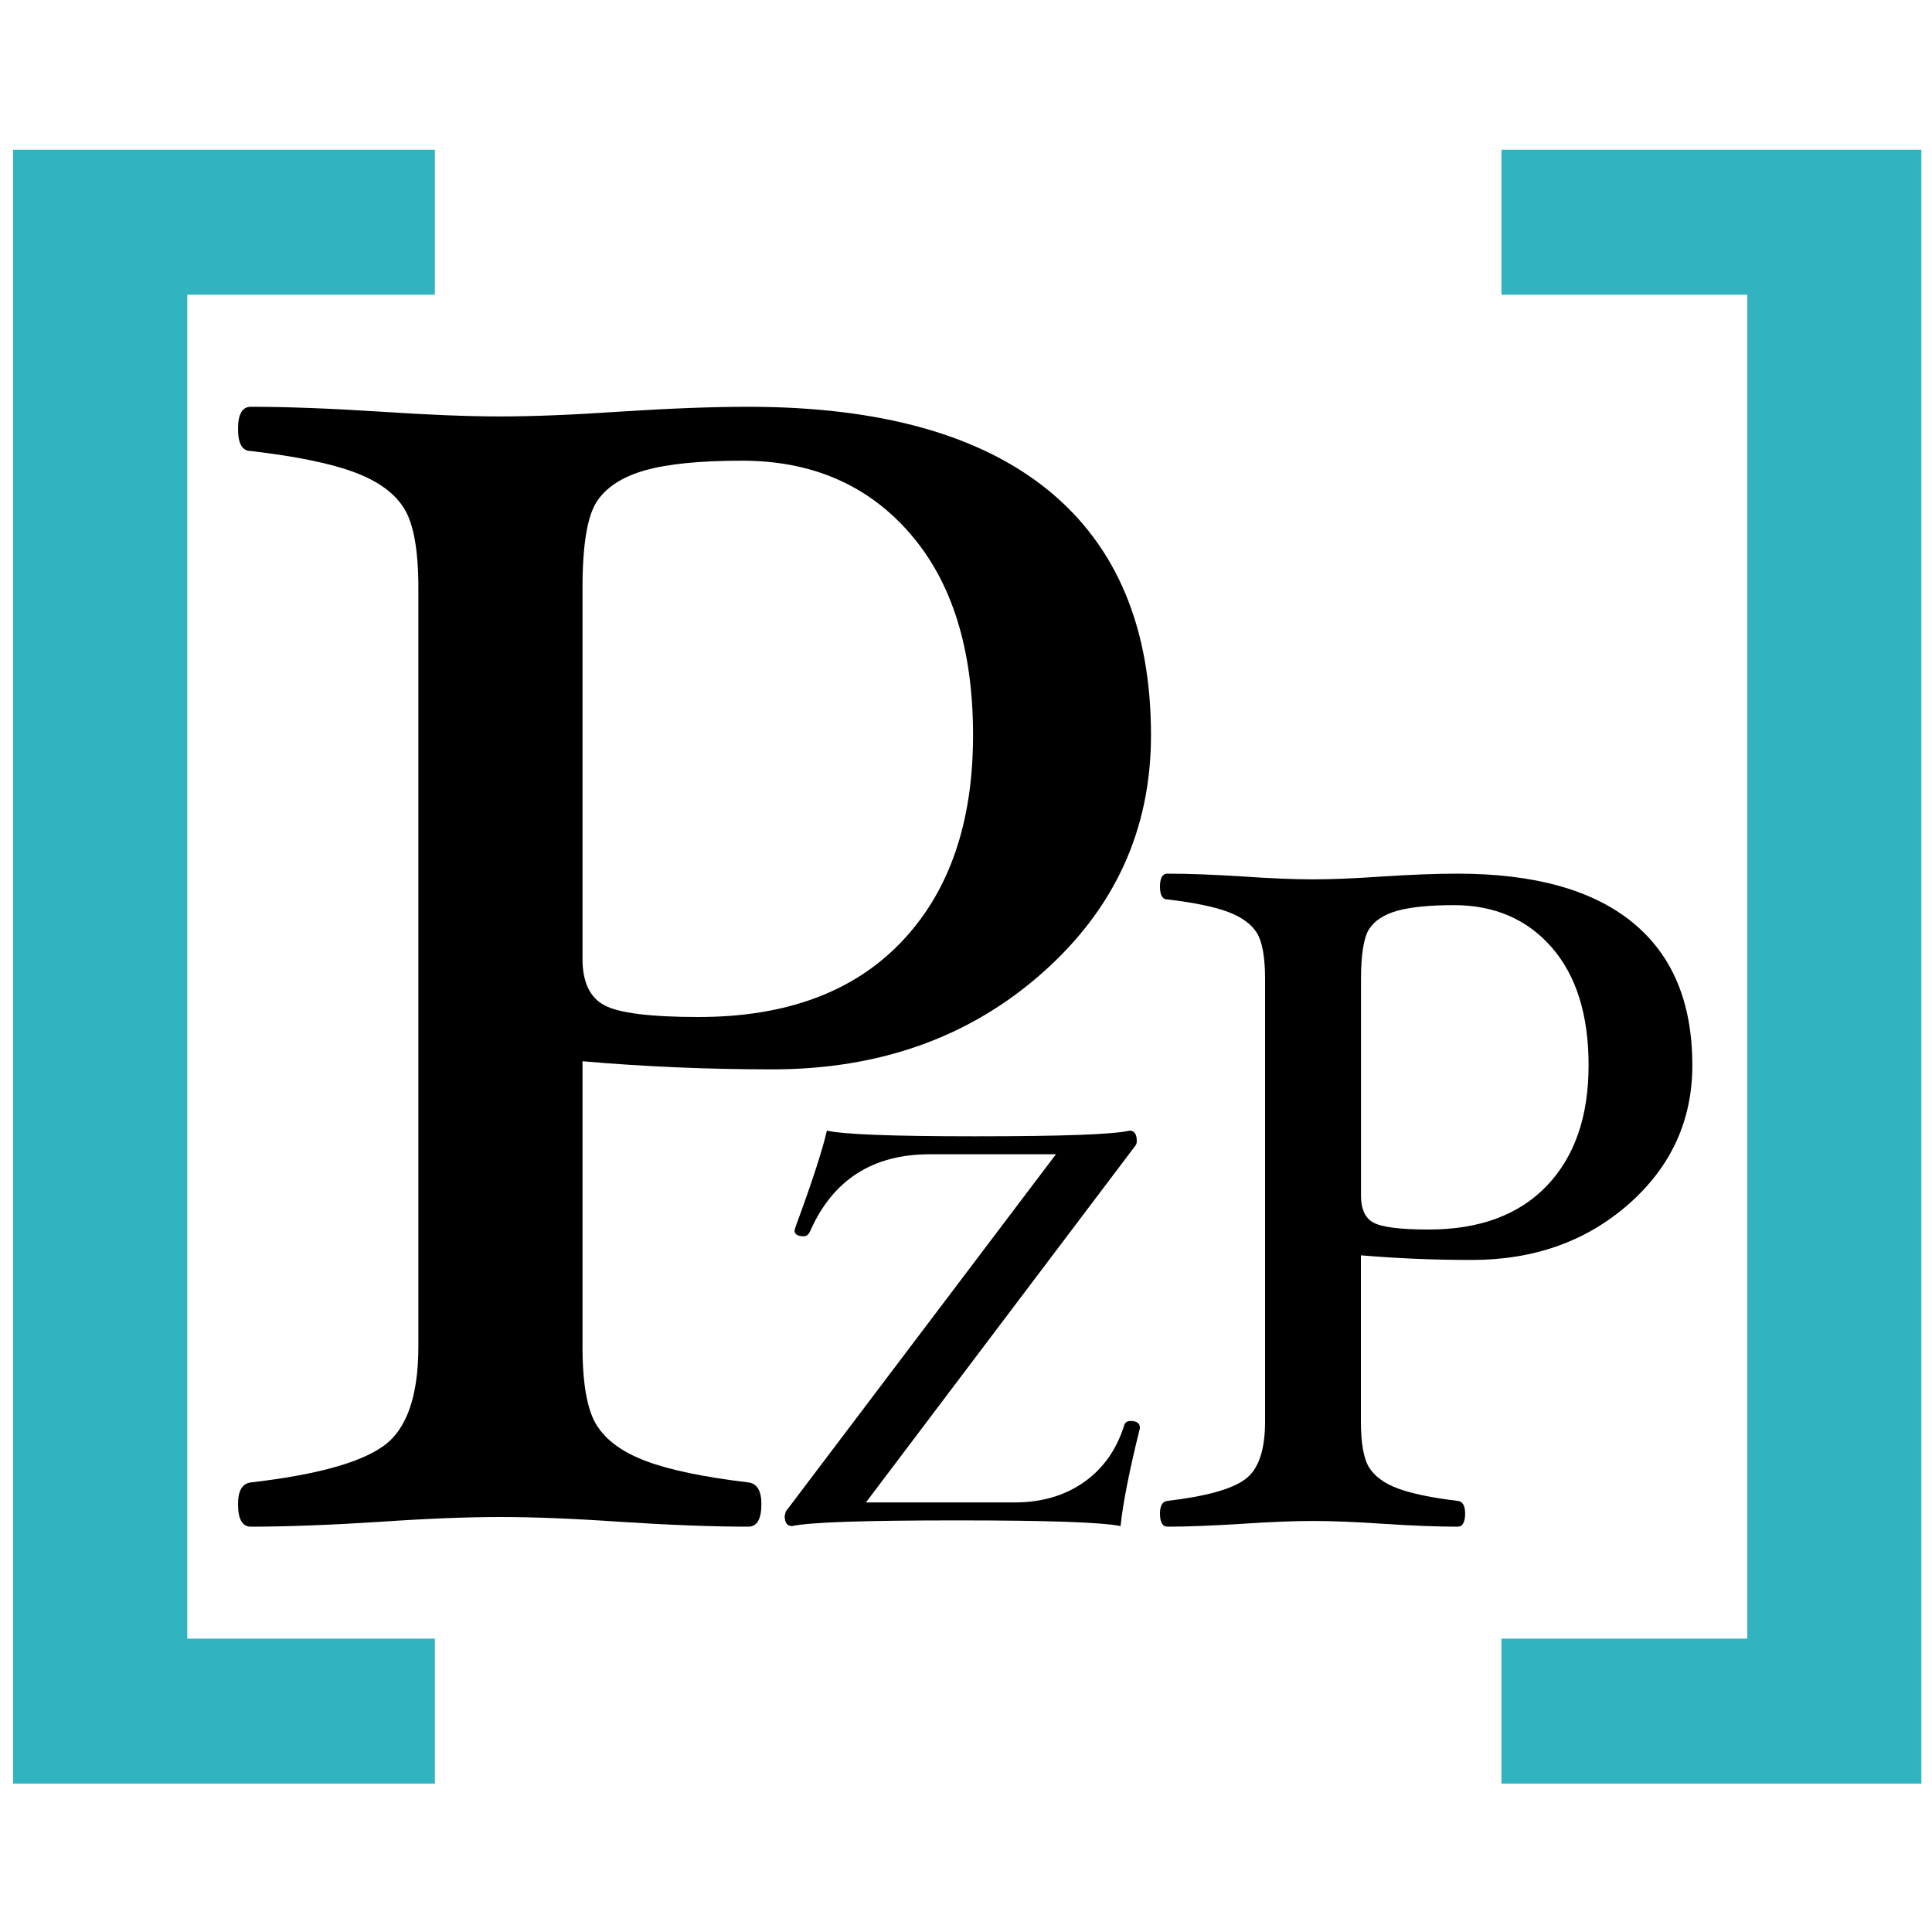 <svg width="20" height="20" viewBox="0 0 20 20" fill="none" xmlns="http://www.w3.org/2000/svg">
<rect width="20" height="20" fill="white"/>
<path d="M0.136 1.55H4.502V3.051H1.939V16.963H4.502V18.464H0.136V1.55Z" fill="#31B4C0"/>
<path d="M19.89 18.464H15.543V16.963H18.088V3.051H15.543V1.55H19.89V18.464Z" fill="#31B4C0"/>
<path d="M11.915 7.611C11.915 8.588 11.539 9.41 10.787 10.074C10.036 10.738 9.104 11.07 7.995 11.07C7.329 11.07 6.674 11.042 6.03 10.986V13.937C6.03 14.326 6.079 14.598 6.177 14.754C6.274 14.909 6.443 15.033 6.685 15.124C6.927 15.216 7.281 15.29 7.748 15.346C7.836 15.357 7.882 15.432 7.882 15.57C7.882 15.726 7.836 15.804 7.748 15.804C7.375 15.804 6.934 15.787 6.423 15.754C5.934 15.72 5.52 15.704 5.181 15.704C4.841 15.704 4.425 15.72 3.931 15.754C3.414 15.787 2.969 15.804 2.597 15.804C2.508 15.804 2.464 15.726 2.464 15.57C2.464 15.432 2.508 15.357 2.597 15.346C3.27 15.268 3.726 15.143 3.968 14.97C4.21 14.798 4.331 14.453 4.331 13.936V6.087C4.331 5.698 4.282 5.424 4.185 5.266C4.088 5.107 3.917 4.982 3.672 4.89C3.427 4.798 3.069 4.724 2.597 4.669C2.508 4.669 2.464 4.593 2.464 4.44C2.464 4.287 2.508 4.211 2.597 4.211C2.969 4.211 3.414 4.228 3.931 4.261C4.425 4.294 4.841 4.311 5.18 4.311C5.519 4.311 5.932 4.294 6.42 4.261C6.931 4.228 7.373 4.211 7.744 4.211C9.11 4.211 10.146 4.5 10.854 5.077C11.561 5.655 11.915 6.5 11.915 7.611ZM10.073 7.611C10.073 6.719 9.855 6.022 9.419 5.521C8.983 5.019 8.403 4.769 7.681 4.769C7.248 4.769 6.913 4.802 6.677 4.869C6.441 4.936 6.274 5.045 6.177 5.194C6.079 5.346 6.03 5.643 6.03 6.089V9.926C6.03 10.166 6.106 10.326 6.256 10.406C6.406 10.487 6.731 10.528 7.231 10.528C8.137 10.528 8.837 10.269 9.332 9.75C9.826 9.232 10.073 8.519 10.073 7.611Z" fill="black"/>
<path d="M11.8 14.785C11.692 15.22 11.625 15.557 11.6 15.798C11.405 15.758 10.842 15.739 9.909 15.739C8.946 15.739 8.376 15.758 8.199 15.798C8.149 15.798 8.123 15.763 8.123 15.693L8.135 15.646L10.931 11.949H9.624C9.035 11.949 8.622 12.213 8.388 12.742C8.372 12.78 8.35 12.798 8.321 12.798C8.258 12.798 8.225 12.778 8.225 12.737L8.237 12.696C8.403 12.246 8.511 11.916 8.56 11.704C8.725 11.743 9.236 11.763 10.095 11.763C11.005 11.763 11.537 11.743 11.693 11.704C11.743 11.704 11.768 11.741 11.768 11.814C11.768 11.83 11.764 11.845 11.754 11.859L8.964 15.553H10.504C10.783 15.553 11.021 15.483 11.22 15.344C11.419 15.204 11.558 15.008 11.637 14.756C11.646 14.725 11.669 14.71 11.704 14.71C11.771 14.71 11.802 14.735 11.8 14.785Z" fill="black"/>
<path d="M17.519 11.027C17.519 11.597 17.3 12.076 16.862 12.463C16.423 12.85 15.881 13.043 15.234 13.043C14.846 13.043 14.464 13.027 14.088 12.995V14.715C14.088 14.942 14.117 15.101 14.173 15.191C14.23 15.282 14.328 15.355 14.469 15.408C14.611 15.461 14.817 15.504 15.089 15.537C15.141 15.542 15.167 15.587 15.167 15.668C15.167 15.758 15.141 15.804 15.089 15.804C14.872 15.804 14.615 15.794 14.317 15.774C14.031 15.755 13.79 15.745 13.593 15.745C13.395 15.745 13.152 15.755 12.863 15.774C12.563 15.793 12.303 15.804 12.086 15.804C12.034 15.804 12.008 15.758 12.008 15.668C12.008 15.587 12.034 15.542 12.086 15.537C12.478 15.491 12.745 15.418 12.885 15.317C13.026 15.217 13.096 15.016 13.096 14.715V10.138C13.096 9.911 13.068 9.751 13.012 9.659C12.955 9.567 12.855 9.494 12.713 9.44C12.57 9.387 12.361 9.343 12.085 9.311C12.034 9.311 12.008 9.267 12.008 9.178C12.008 9.089 12.034 9.044 12.085 9.044C12.303 9.044 12.562 9.054 12.863 9.073C13.152 9.093 13.394 9.103 13.592 9.103C13.789 9.103 14.031 9.093 14.315 9.073C14.613 9.054 14.87 9.044 15.086 9.044C15.883 9.044 16.487 9.212 16.9 9.549C17.313 9.886 17.519 10.378 17.519 11.027ZM16.445 11.027C16.445 10.507 16.318 10.1 16.064 9.808C15.809 9.516 15.472 9.37 15.051 9.37C14.798 9.37 14.602 9.39 14.465 9.428C14.327 9.467 14.23 9.53 14.173 9.618C14.117 9.706 14.089 9.88 14.089 10.14V12.377C14.089 12.517 14.132 12.61 14.219 12.657C14.307 12.704 14.497 12.728 14.789 12.728C15.315 12.728 15.724 12.577 16.013 12.275C16.302 11.972 16.445 11.556 16.445 11.027Z" fill="black"/>
</svg>
